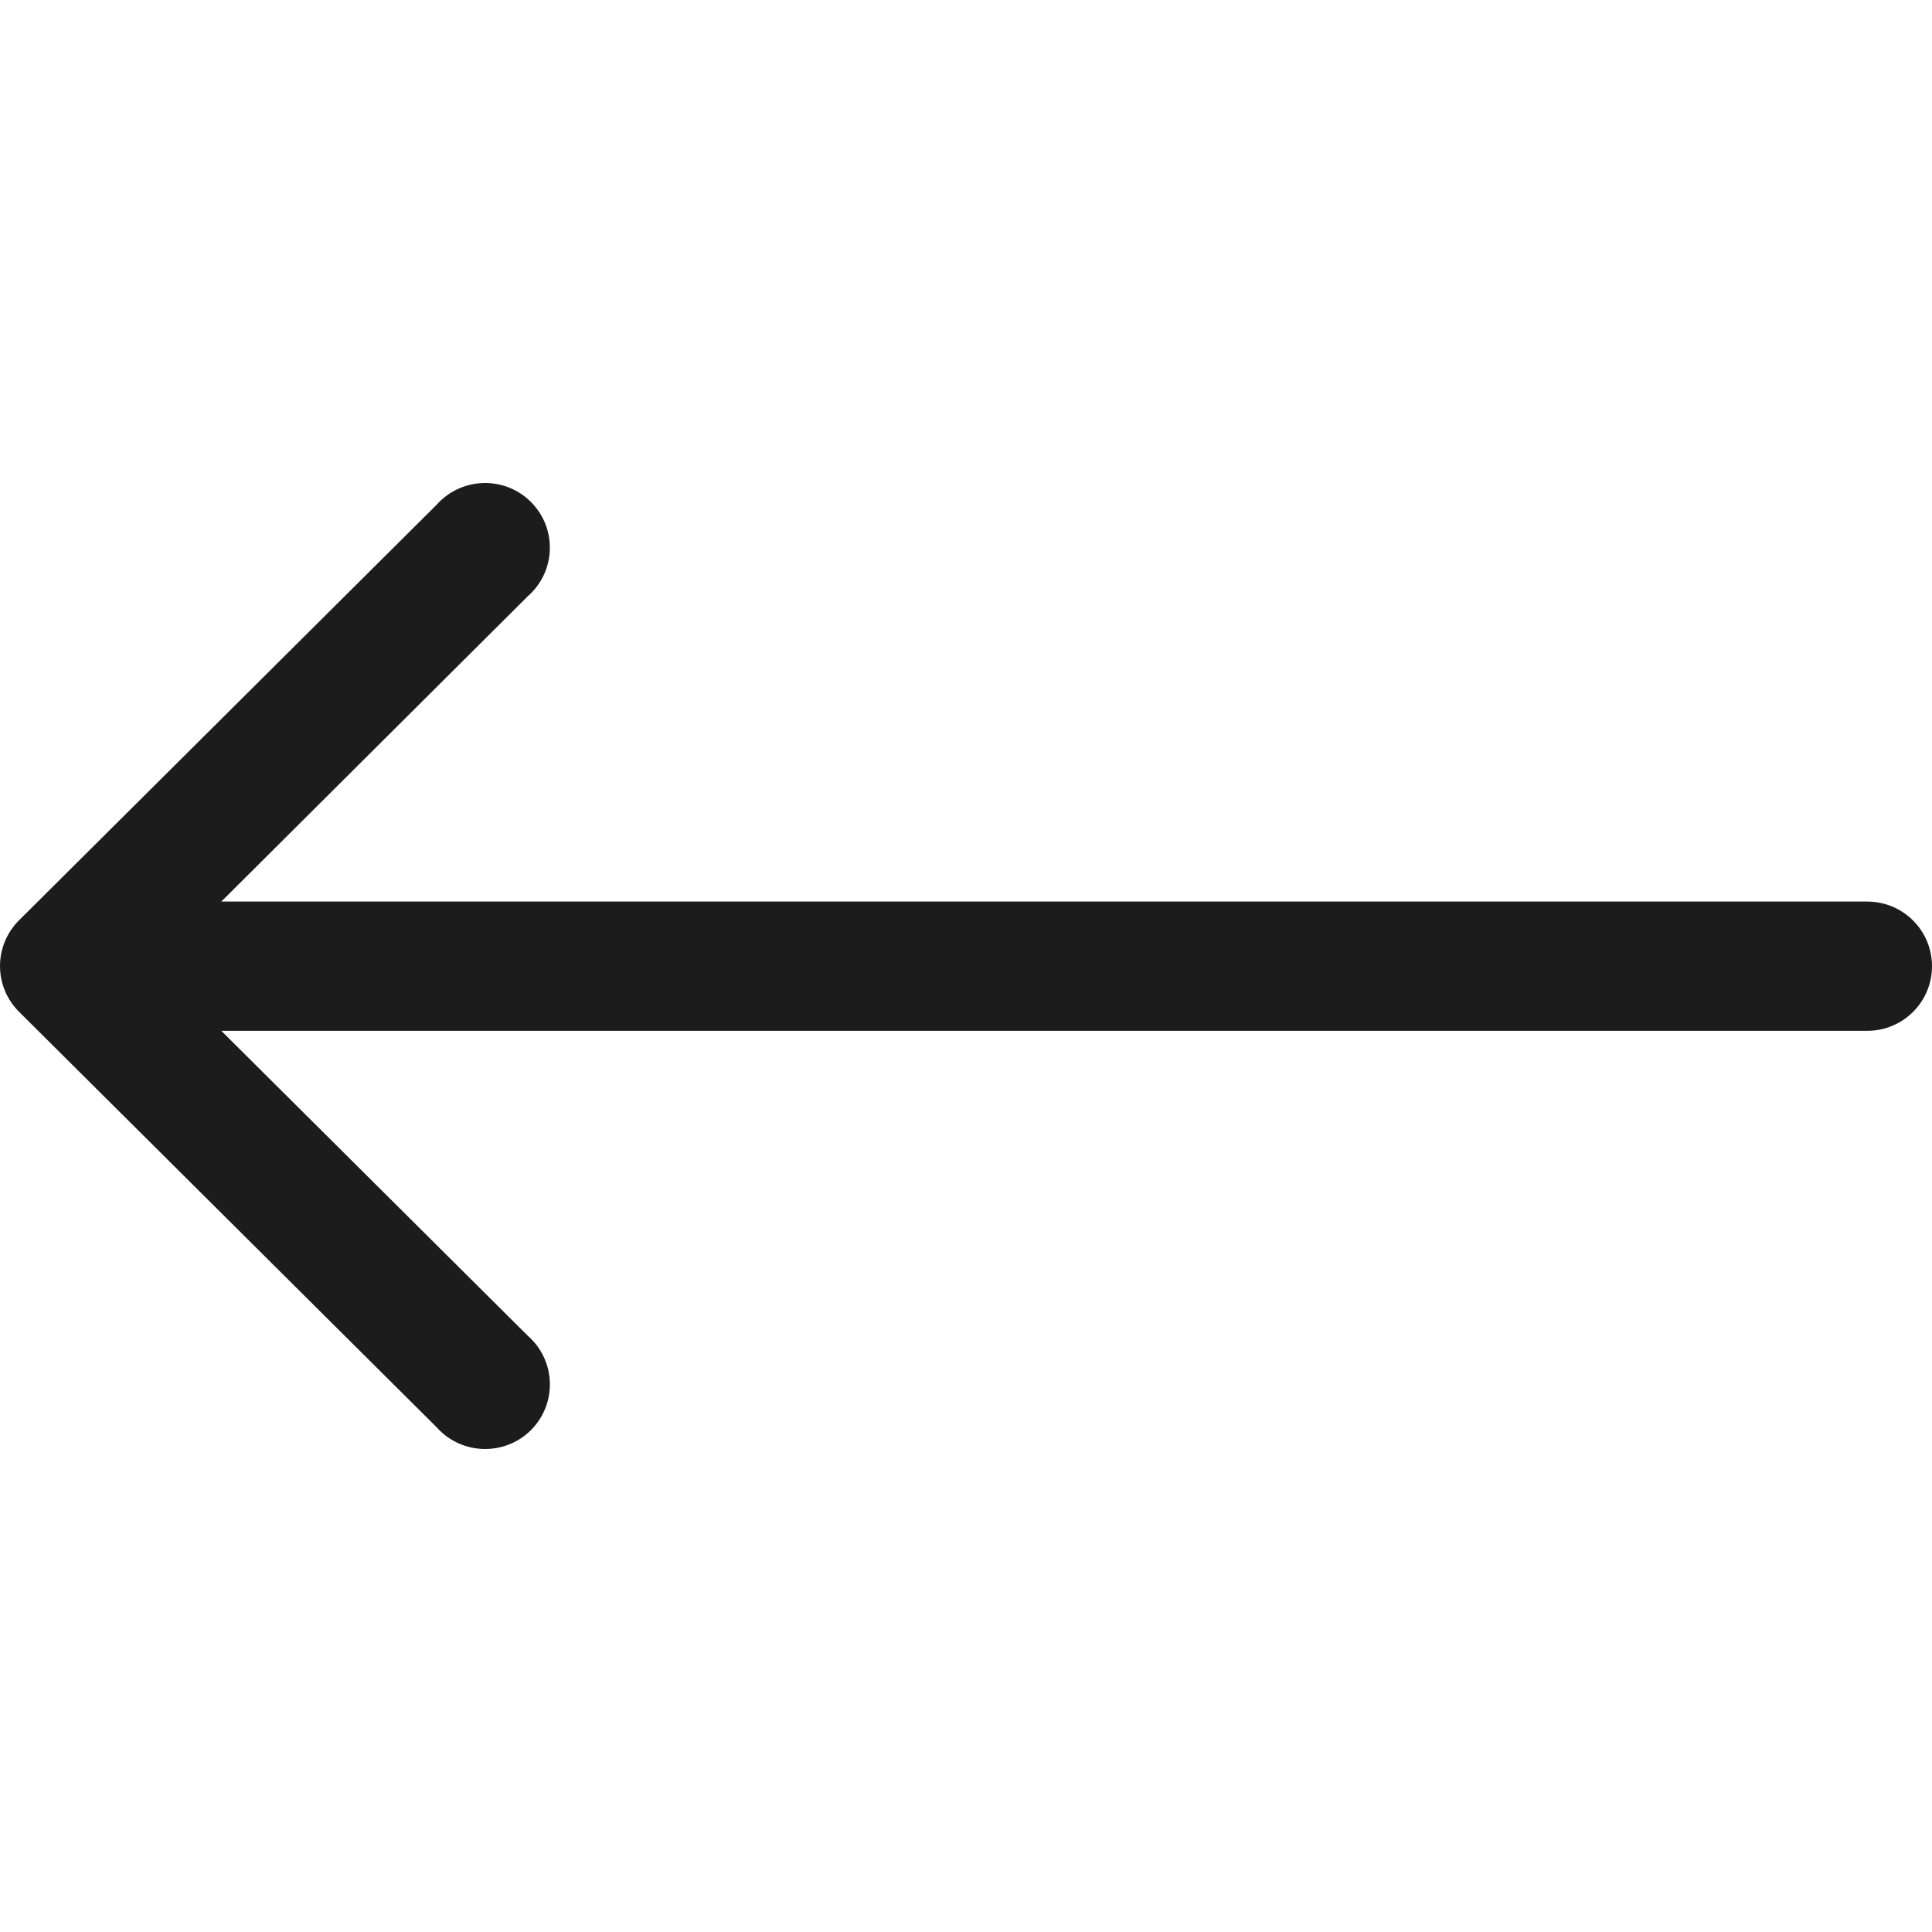<svg width="20" height="20" viewBox="0 0 20 20" fill="none" xmlns="http://www.w3.org/2000/svg">
<path fill-rule="evenodd" clip-rule="evenodd" d="M4.519 5.226L0.196 9.528C-0.065 9.789 -0.065 10.211 0.195 10.472L4.519 14.774C4.54 14.798 4.562 14.819 4.585 14.839C4.867 15.079 5.29 15.047 5.531 14.767C5.77 14.488 5.74 14.071 5.465 13.829L2.291 10.671H19.33C19.699 10.671 20 10.373 20 10.002C20 9.632 19.7 9.333 19.33 9.333H2.291L5.465 6.171C5.489 6.15 5.511 6.128 5.531 6.104C5.772 5.824 5.739 5.401 5.457 5.16C5.179 4.923 4.761 4.953 4.519 5.226Z" fill="#1C1C1C"/>
</svg>
